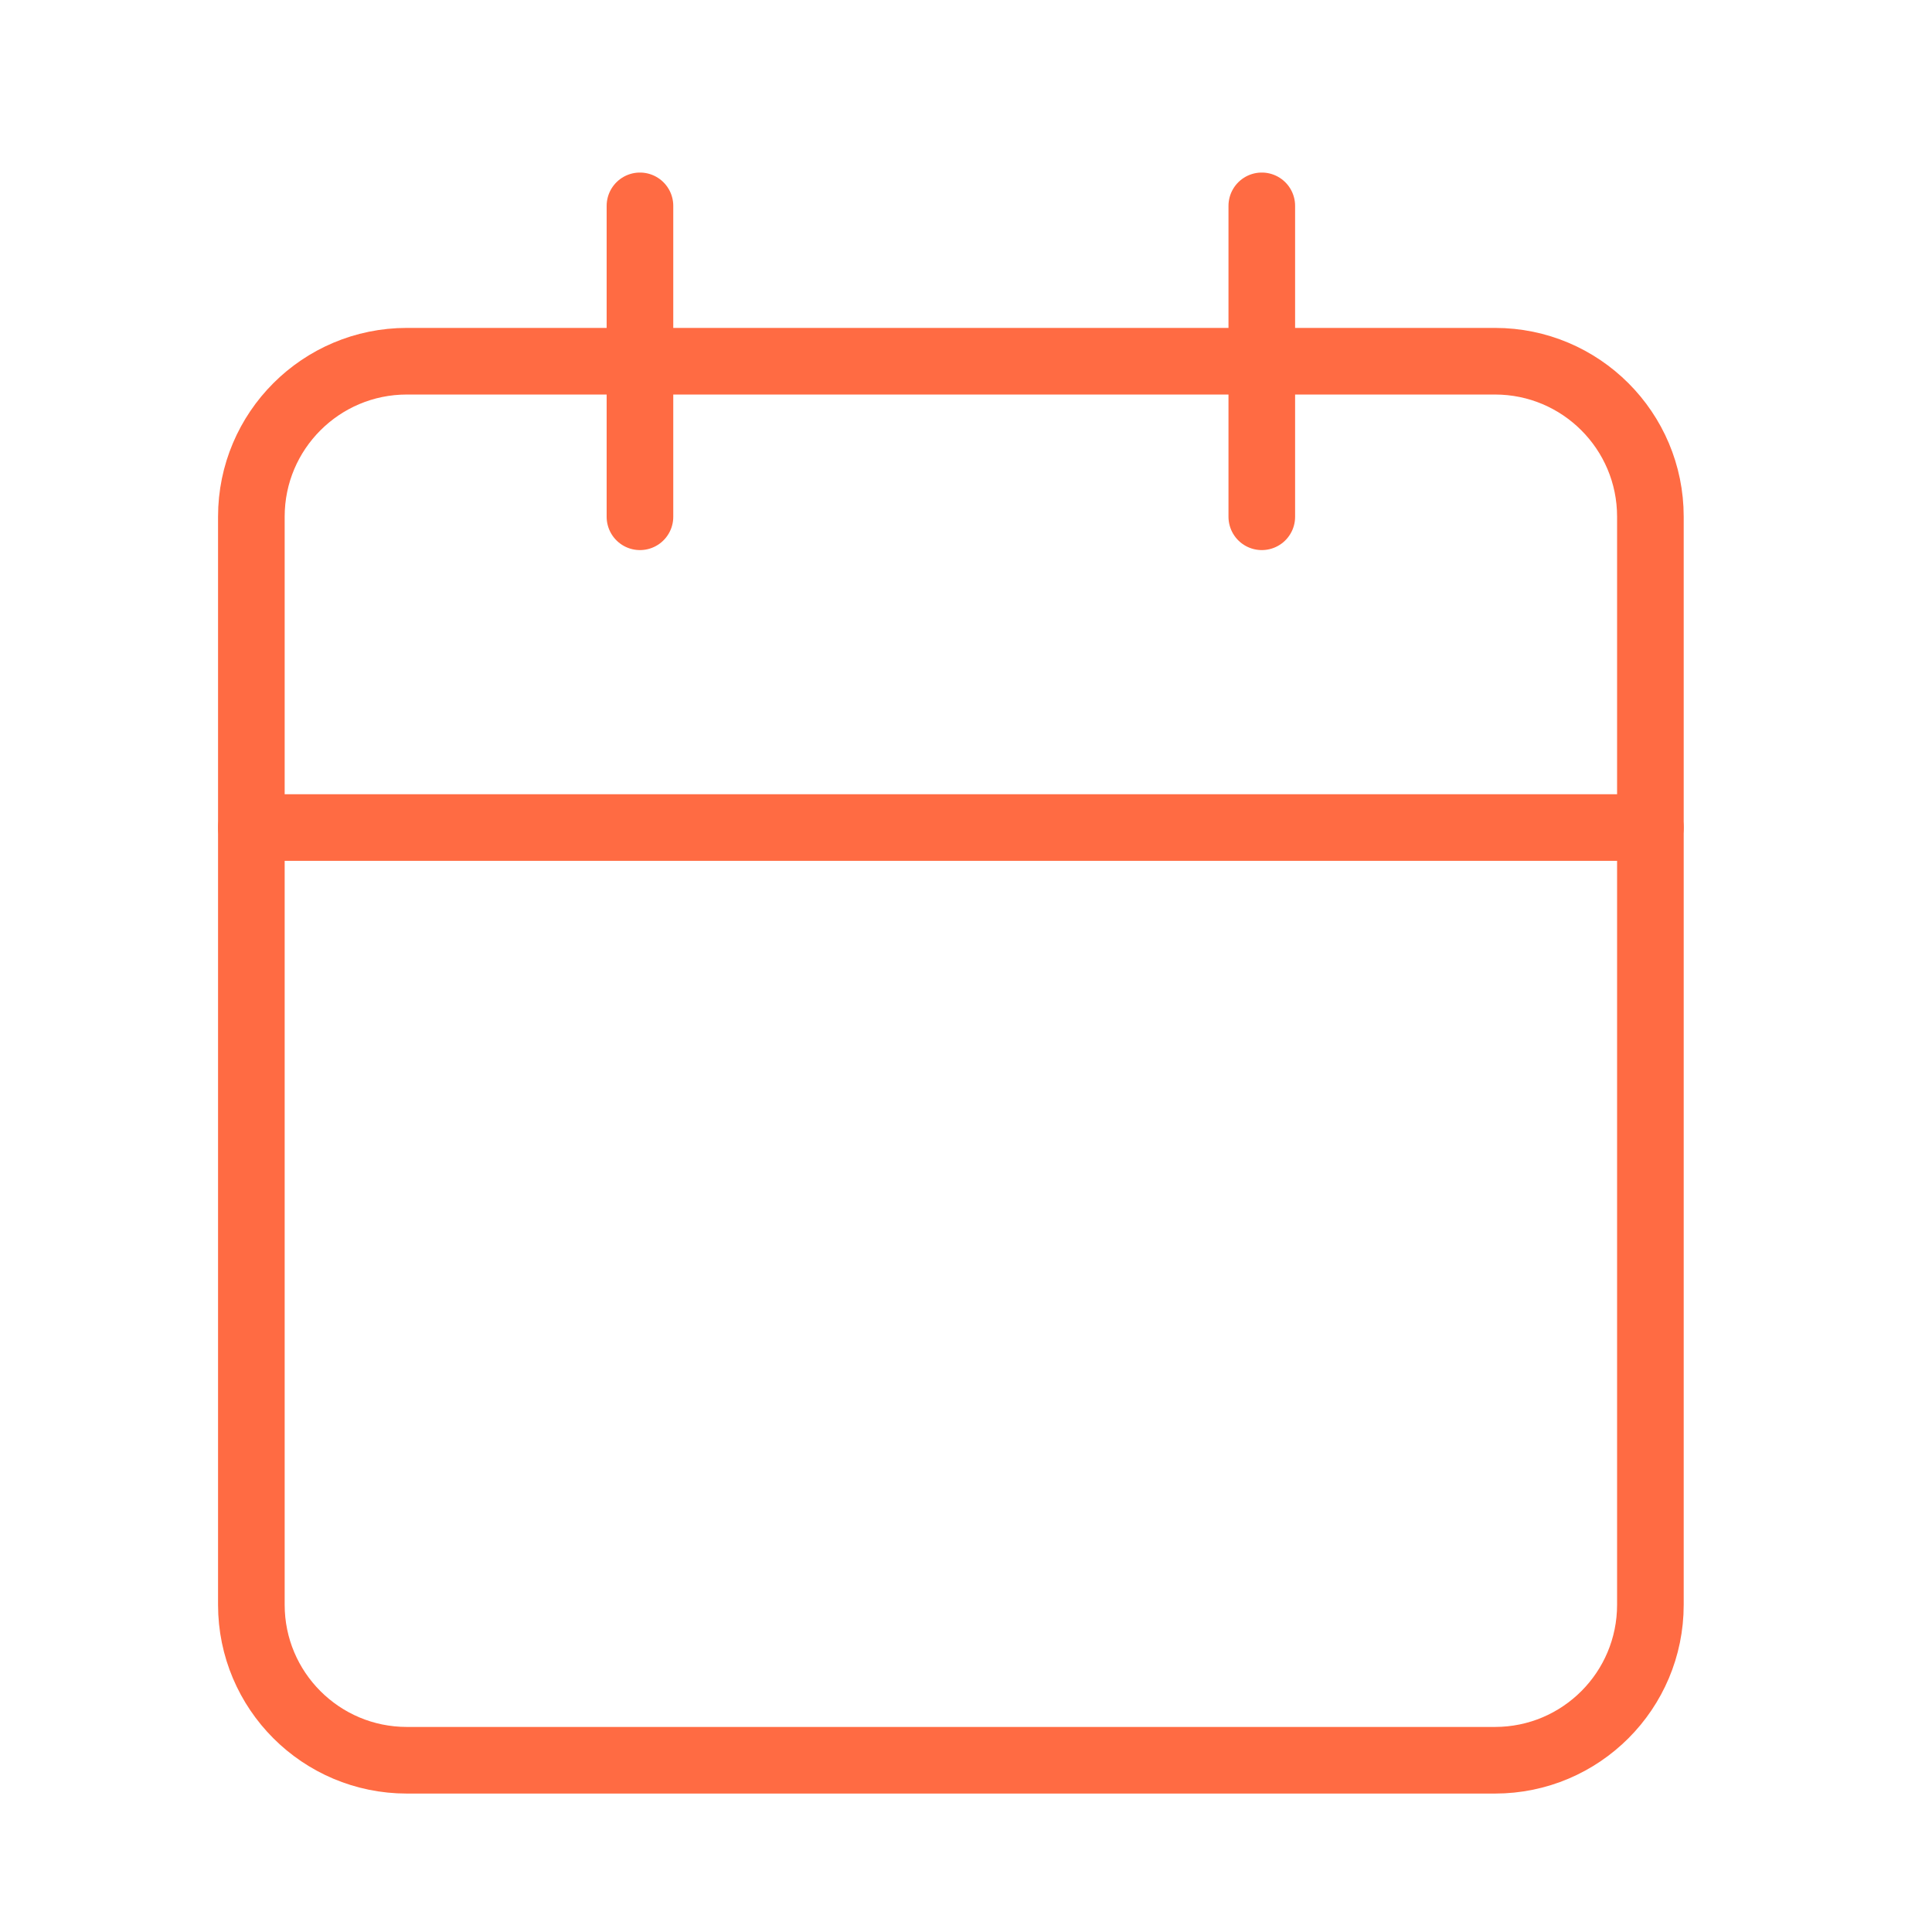 <svg width="29" height="29" viewBox="0 0 29 29" fill="none" xmlns="http://www.w3.org/2000/svg">
<path d="M22.44 5.422H6.107C4.818 5.422 3.773 6.467 3.773 7.755V24.088C3.773 25.377 4.818 26.422 6.107 26.422H22.44C23.729 26.422 24.773 25.377 24.773 24.088V7.755C24.773 6.467 23.729 5.422 22.44 5.422Z" stroke="#FF6B43" stroke-linecap="round" stroke-linejoin="round"/>
<path d="M18.94 3.09V7.757" stroke="#FF6B43" stroke-linecap="round" stroke-linejoin="round"/>
<path d="M9.606 3.09V7.757" stroke="#FF6B43" stroke-linecap="round" stroke-linejoin="round"/>
<path d="M3.773 12.422H24.773" stroke="#FF6B43" stroke-linecap="round" stroke-linejoin="round"/>
</svg>
